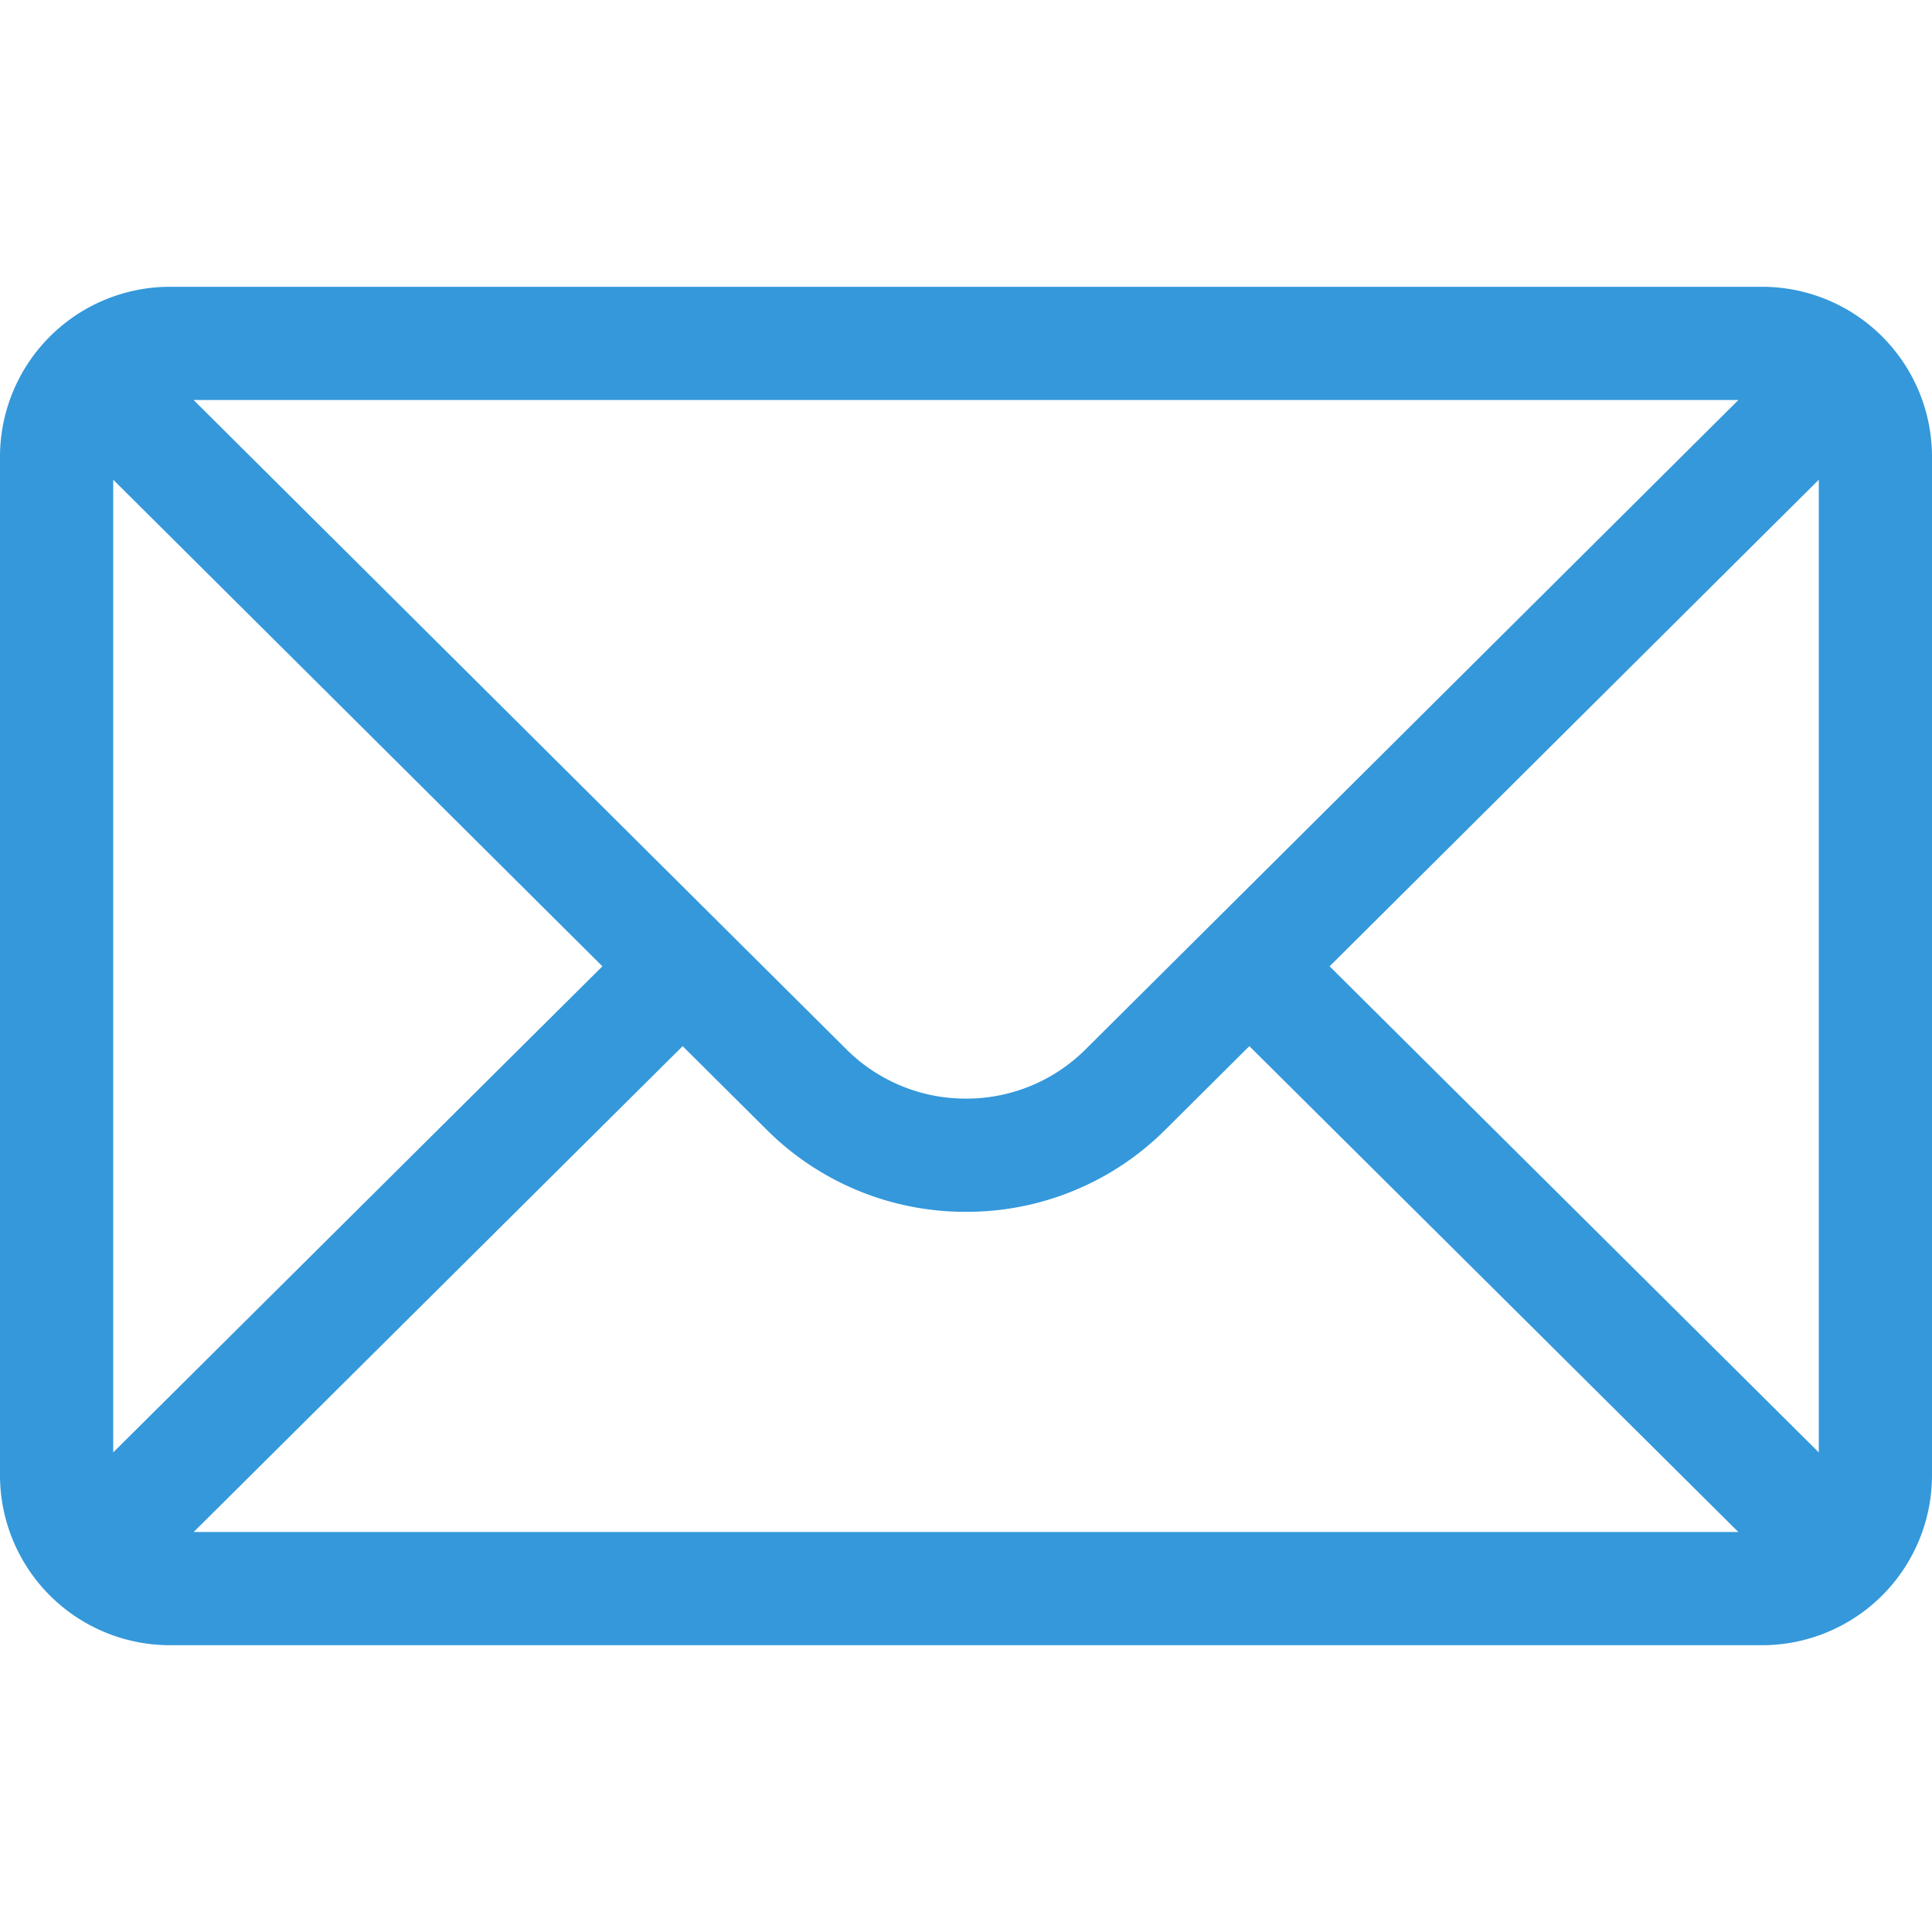 <svg width="50" height="50" fill="none" xmlns="http://www.w3.org/2000/svg"><path d="M45.605 7.422H4.395A4.401 4.401 0 000 11.816v26.368a4.401 4.401 0 004.395 4.394h41.21A4.4 4.4 0 0050 38.184V11.816a4.399 4.399 0 00-4.395-4.394zm-.615 2.93L28.107 27.145A4.366 4.366 0 0125 28.432a4.369 4.369 0 01-3.11-1.29L5.01 10.352h39.98zM2.93 37.587V12.415l12.66 12.593-12.66 12.58zm2.082 2.061l12.655-12.574 2.154 2.143A7.276 7.276 0 0025 31.362a7.274 7.274 0 005.176-2.142l2.157-2.146 12.655 12.574H5.012zm42.058-2.06l-12.66-12.58 12.66-12.593v25.172z" fill="#3498DB"/></svg>